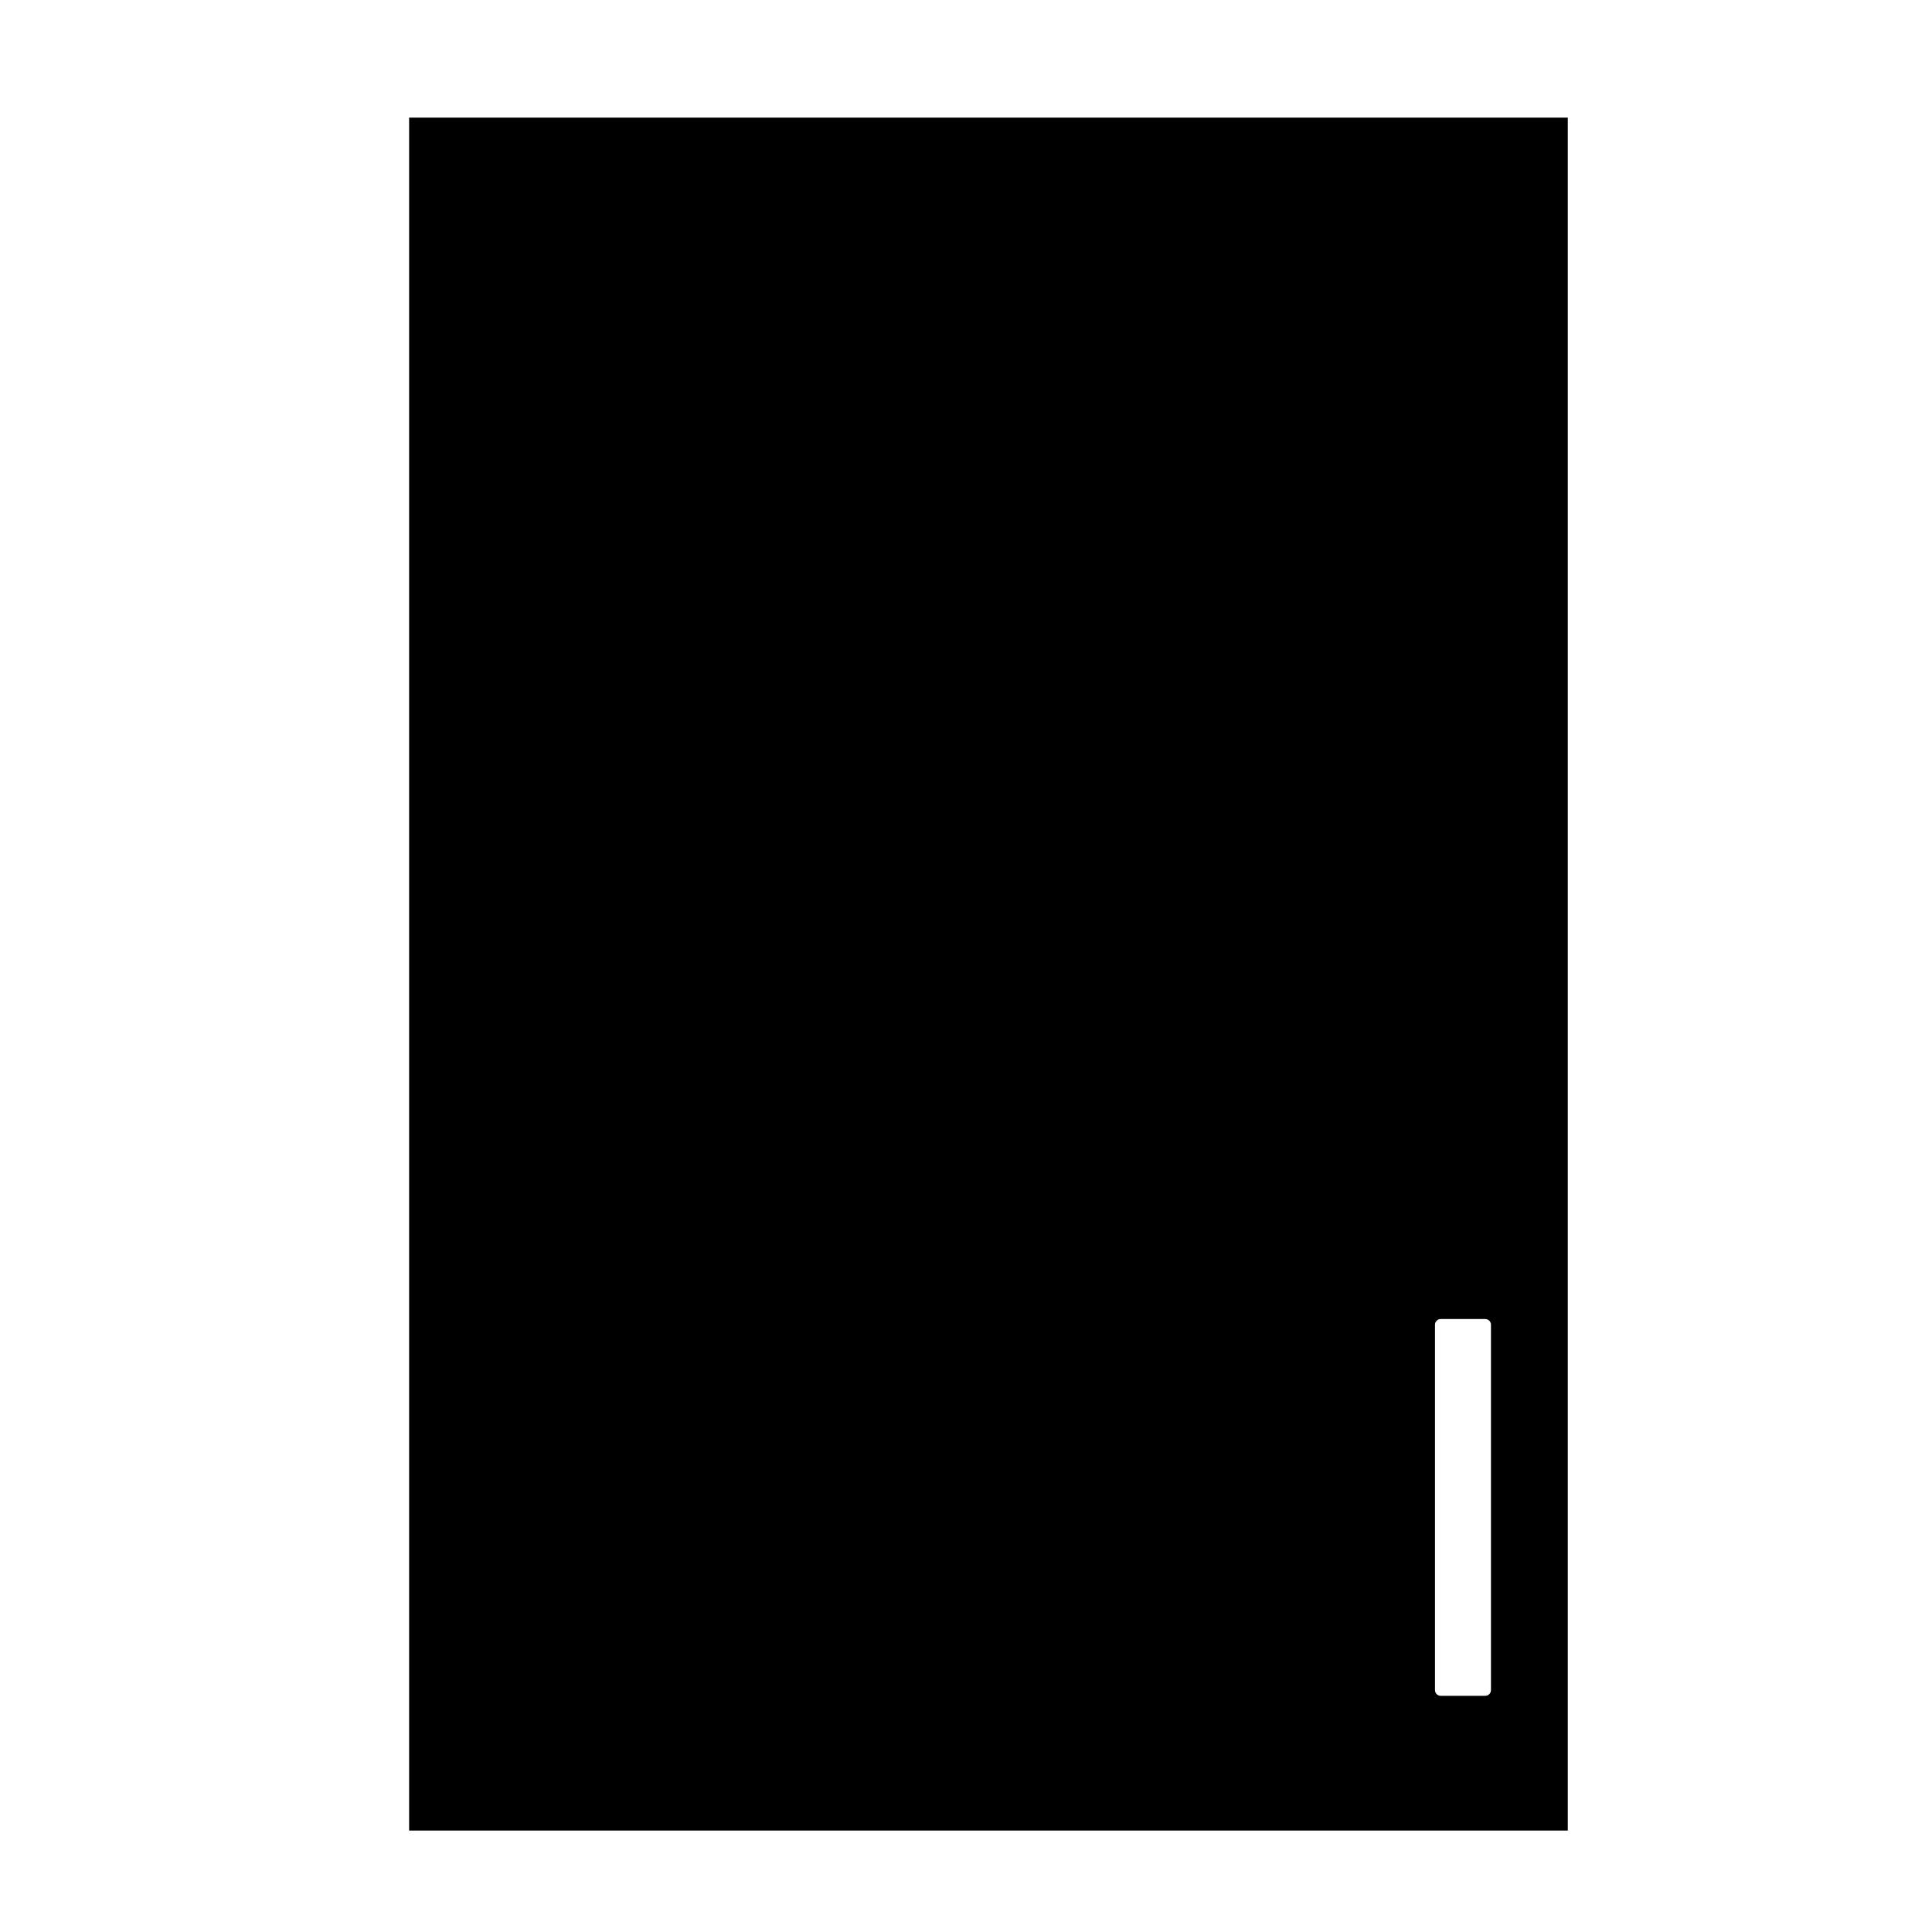 <?xml version="1.0" encoding="UTF-8"?>
<!-- The Best Svg Icon site in the world: iconSvg.co, Visit us! https://iconsvg.co -->
<svg fill="#000000" width="800px" height="800px" version="1.1" viewBox="144 144 512 512" xmlns="http://www.w3.org/2000/svg">
 <path d="m559.48 175.17h-307.06v453.95h307.06zm-20.359 416.73c0 0.836-0.676 1.512-1.512 1.512h-11.809c-0.84 0-1.512-0.676-1.512-1.512v-96.828c0-0.832 0.672-1.512 1.512-1.512h11.809c0.836 0 1.512 0.68 1.512 1.512z"/>
</svg>